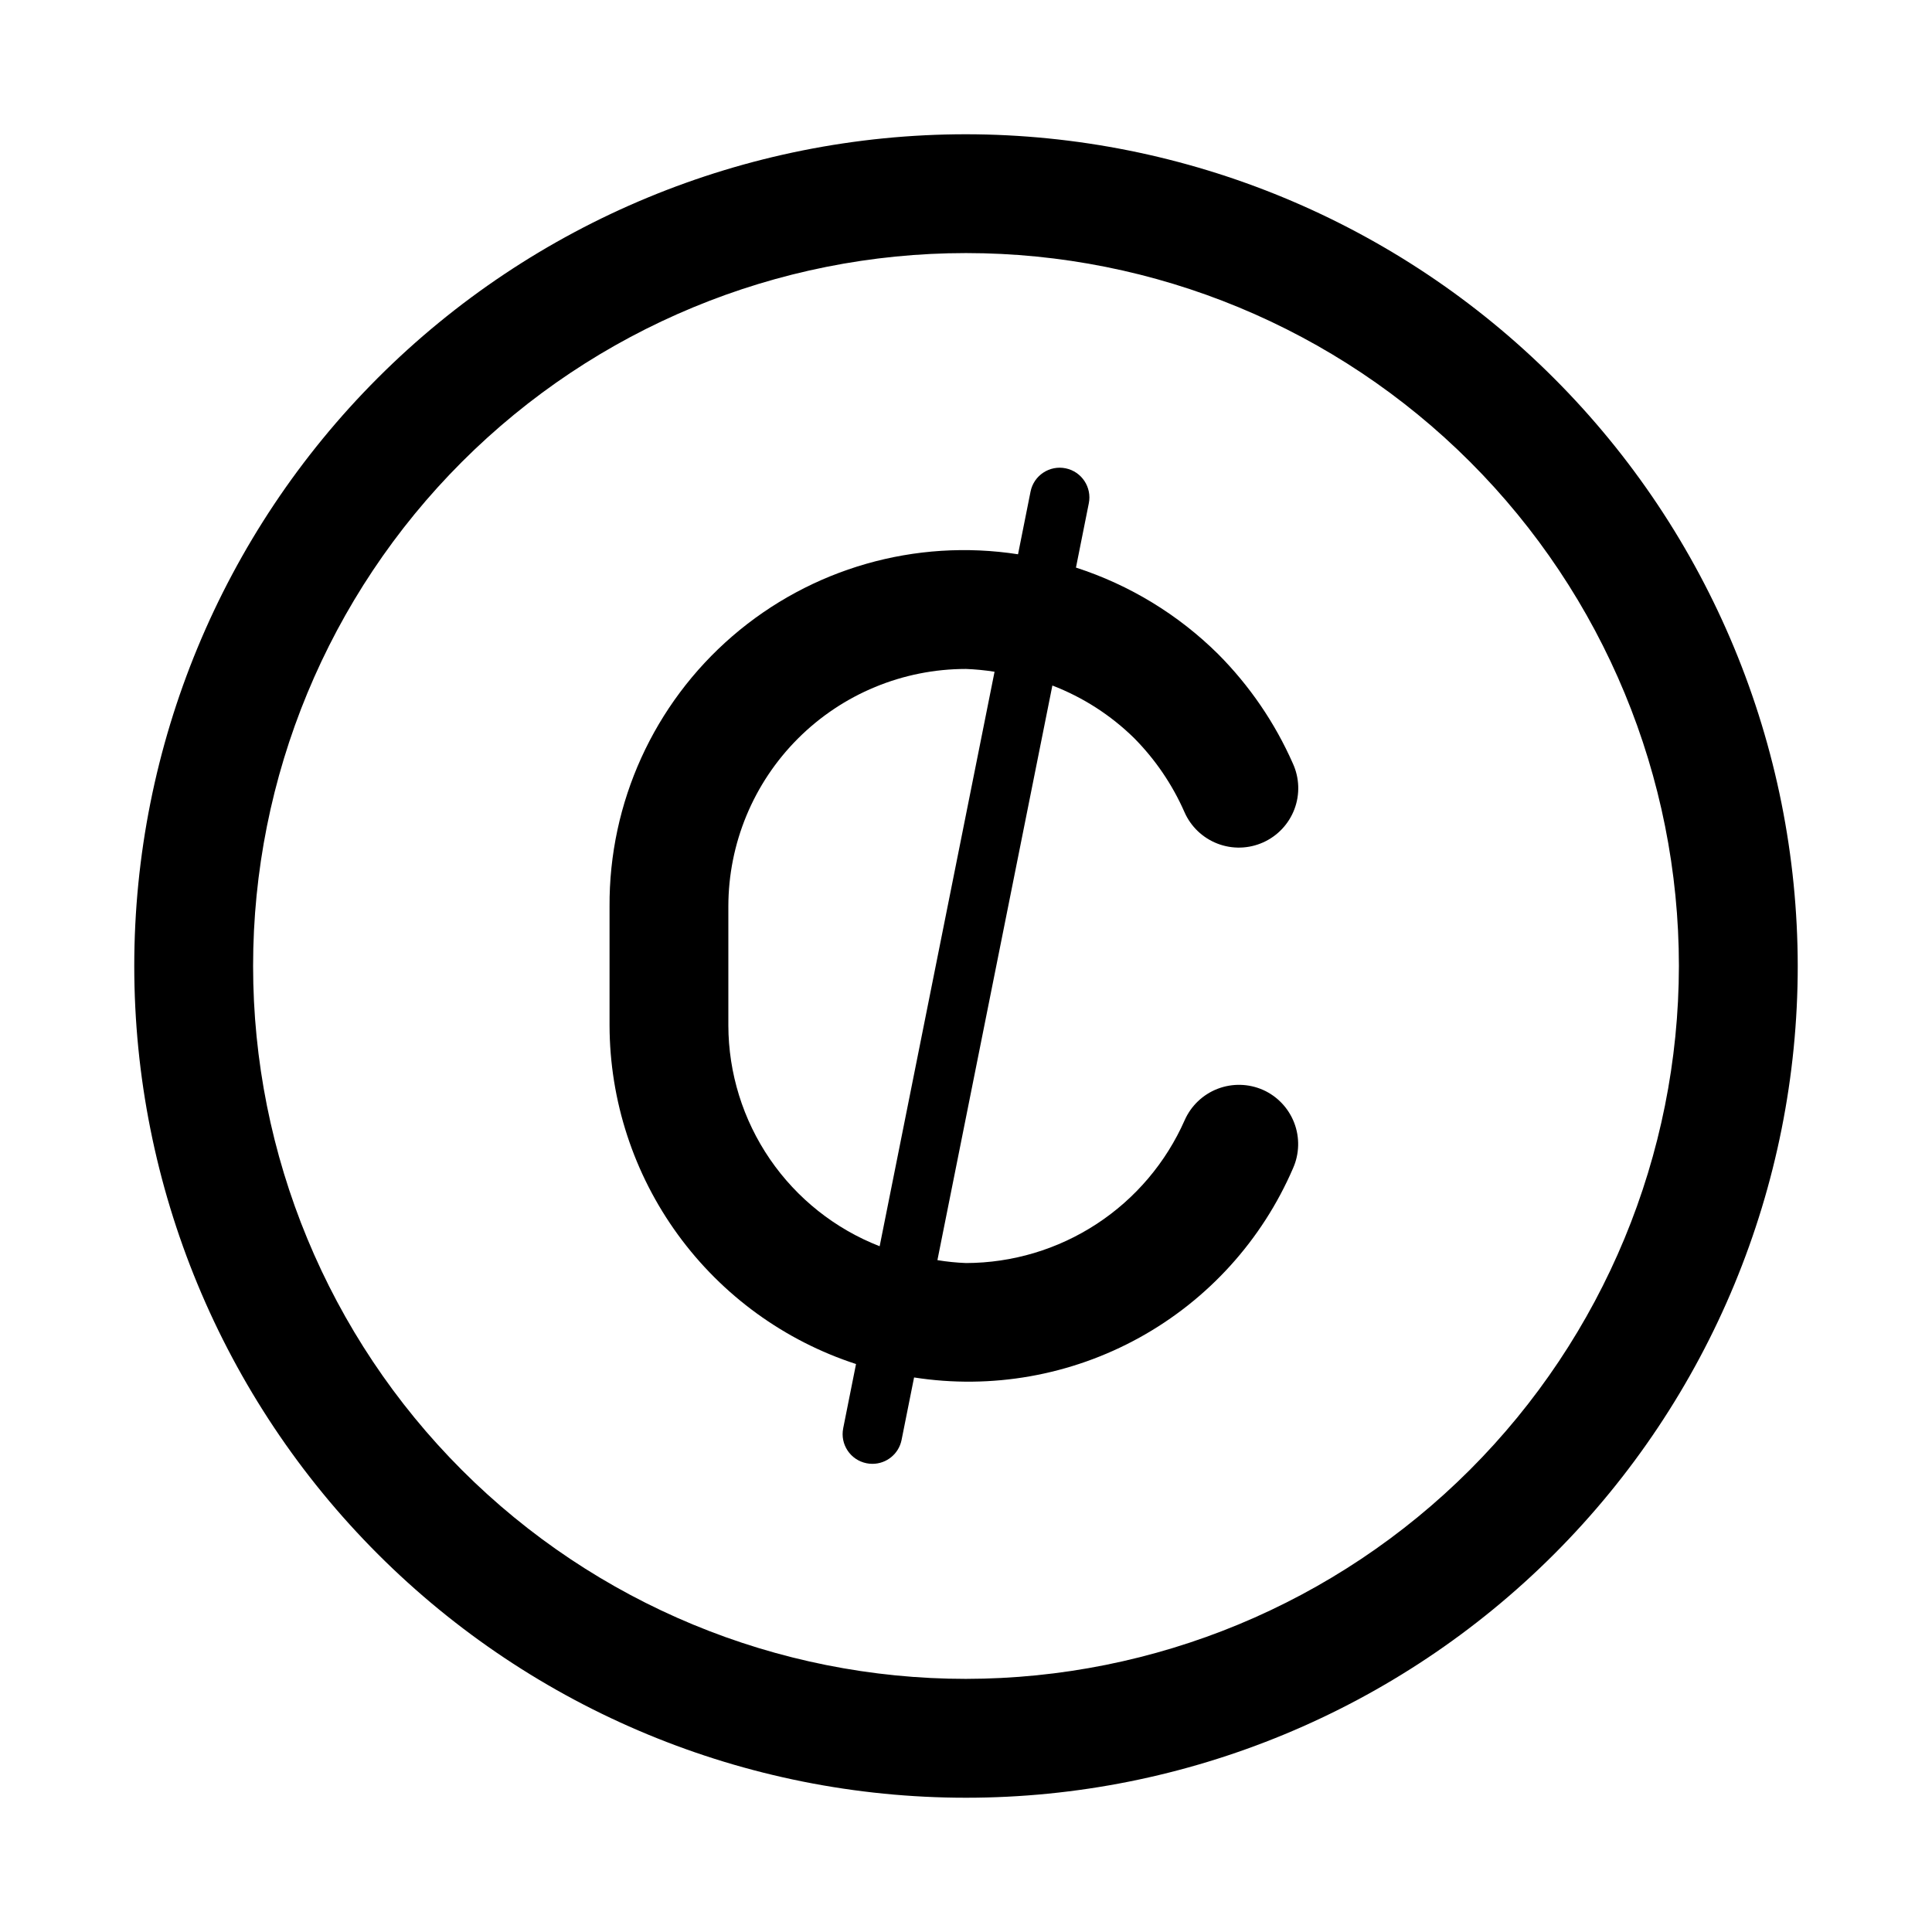 <?xml version="1.0" encoding="UTF-8"?>
<!-- Uploaded to: SVG Repo, www.svgrepo.com, Generator: SVG Repo Mixer Tools -->
<svg fill="#000000" width="800px" height="800px" version="1.1" viewBox="144 144 512 512" xmlns="http://www.w3.org/2000/svg">
 <g>
  <path d="m400 179.58c-58.461 0-114.52 23.223-155.86 64.559s-64.559 97.398-64.559 155.86c0 58.457 23.223 114.52 64.559 155.86 41.336 41.336 97.398 64.559 155.86 64.559 58.457 0 114.52-23.223 155.86-64.559 41.336-41.336 64.559-97.398 64.559-155.86-0.062-58.441-23.305-114.47-64.625-155.79-41.324-41.324-97.352-64.566-155.79-64.629zm0 409.34c-50.109 0-98.164-19.902-133.59-55.336-35.43-35.43-55.336-83.484-55.336-133.59 0-50.109 19.906-98.164 55.336-133.59s83.484-55.336 133.59-55.336c50.105 0 98.16 19.906 133.59 55.336 35.434 35.43 55.336 83.484 55.336 133.59-0.055 50.09-19.977 98.113-55.395 133.53s-83.441 55.34-133.53 55.395z"/>
  <path d="m478.72 432.84c-3.816-1.688-8.148-1.793-12.043-0.293-3.894 1.504-7.031 4.492-8.723 8.309-4.961 11.242-13.074 20.805-23.363 27.527-10.285 6.719-22.305 10.312-34.59 10.336-2.539-0.098-5.07-0.355-7.574-0.77l30.465-152.28c8.121 3.121 15.512 7.879 21.711 13.98 5.586 5.652 10.09 12.277 13.289 19.555 1.684 3.844 4.836 6.852 8.754 8.363 3.914 1.512 8.273 1.395 12.102-0.324 3.832-1.715 6.816-4.891 8.297-8.82 1.477-3.926 1.328-8.281-0.422-12.098-4.769-10.805-11.488-20.633-19.82-29-10.586-10.48-23.488-18.328-37.66-22.91l3.402-17.02c0.867-4.258-1.883-8.418-6.141-9.289-4.262-0.867-8.422 1.879-9.289 6.141l-3.324 16.641c-27.184-4.207-54.852 3.723-75.684 21.688-20.832 17.969-32.738 44.168-32.57 71.676v31.488c0.047 19.934 6.387 39.344 18.117 55.457 11.73 16.117 28.25 28.113 47.203 34.285l-3.402 17.035h0.004c-0.852 4.258 1.91 8.402 6.172 9.258 0.516 0.105 1.043 0.16 1.574 0.156 3.738 0 6.965-2.633 7.715-6.297l3.32-16.594c20.523 3.203 41.531-0.512 59.719-10.555 18.184-10.043 32.512-25.848 40.727-44.93 1.68-3.805 1.785-8.121 0.293-12-1.496-3.883-4.461-7.016-8.258-8.719zm-141.7-17.098v-31.488c0-16.703 6.633-32.719 18.445-44.531 11.809-11.809 27.828-18.445 44.531-18.445 2.535 0.098 5.062 0.344 7.57 0.742l-30.449 152.25v-0.004c-11.789-4.594-21.922-12.637-29.074-23.074-7.152-10.441-10.992-22.789-11.023-35.445z"/>
 </g>
</svg>